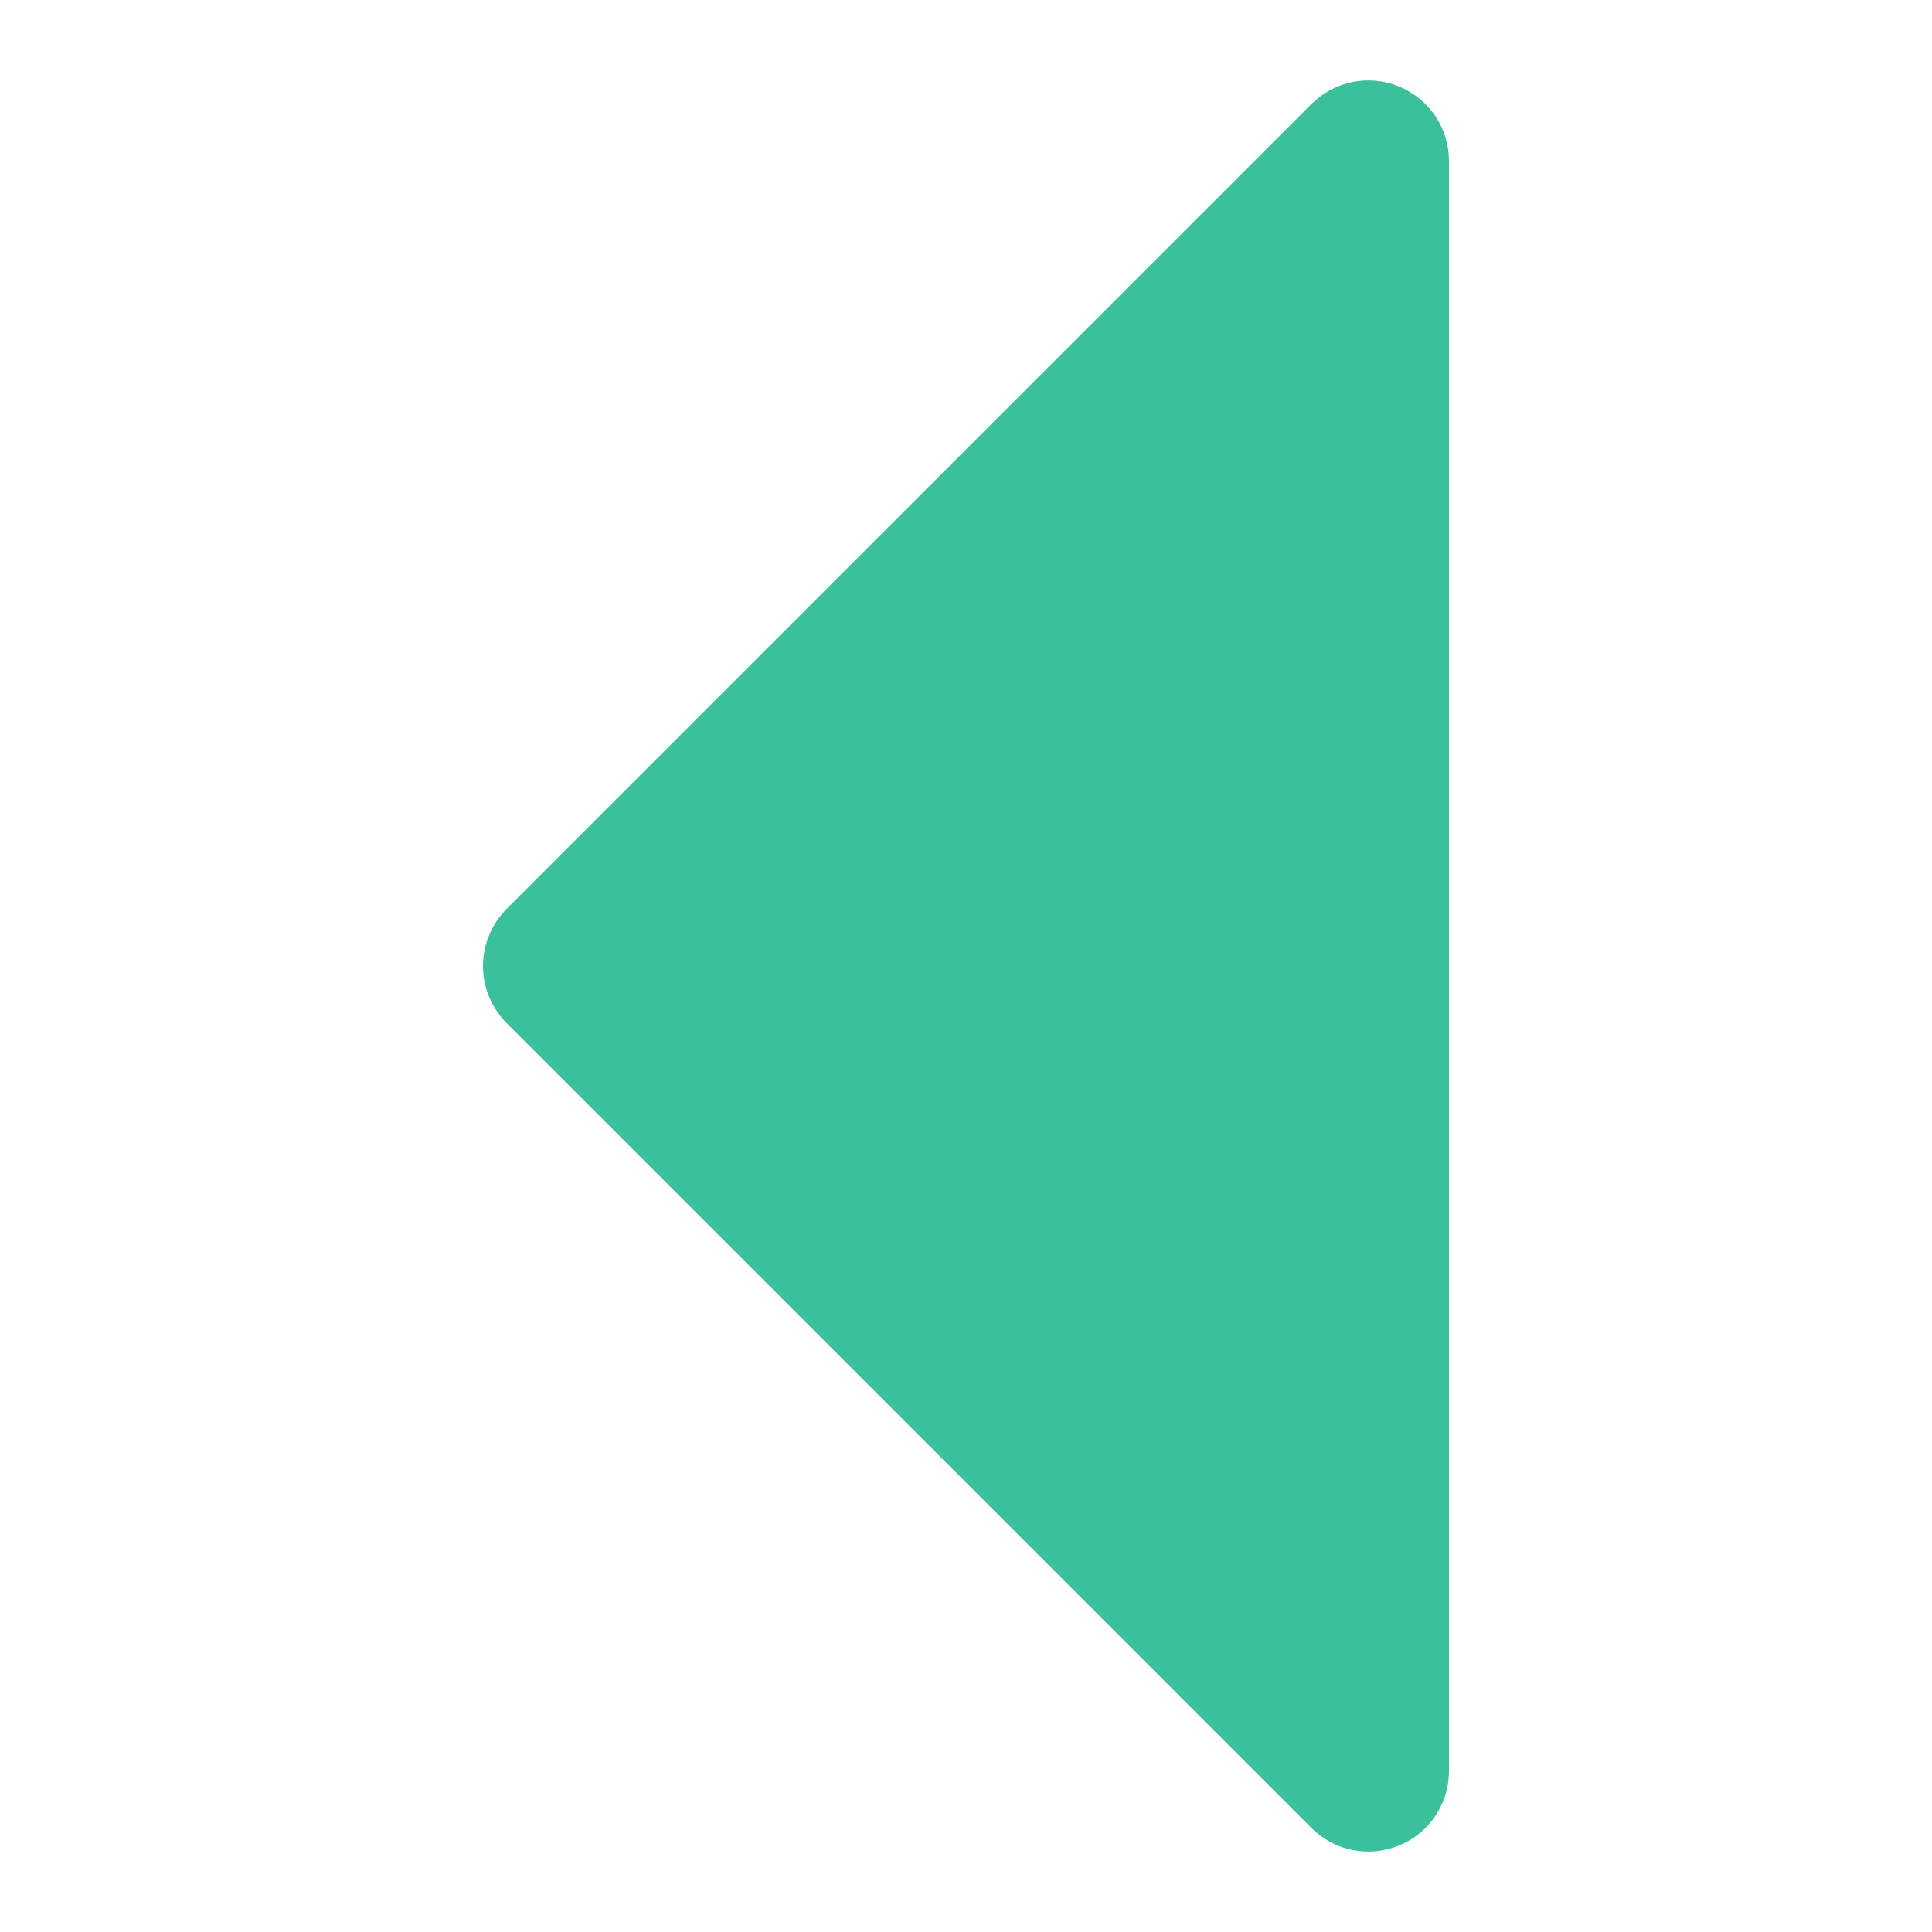 <svg width="14" height="14" viewBox="0 0 7 12"  xmlns="http://www.w3.org/2000/svg">
<path d="M6.5 1V11C6.5 11.099 6.471 11.196 6.416 11.278C6.361 11.36 6.283 11.425 6.191 11.462C6.1 11.5 5.999 11.51 5.902 11.491C5.805 11.472 5.716 11.424 5.646 11.354L0.646 6.354C0.6 6.307 0.563 6.252 0.538 6.191C0.513 6.131 0.5 6.066 0.5 6C0.5 5.934 0.513 5.869 0.538 5.809C0.563 5.748 0.6 5.693 0.646 5.646L5.646 0.646C5.716 0.576 5.805 0.529 5.902 0.509C5.999 0.49 6.1 0.5 6.191 0.538C6.283 0.576 6.361 0.64 6.416 0.722C6.471 0.804 6.5 0.901 6.5 1Z" fill="#3AC09A" />
</svg>
